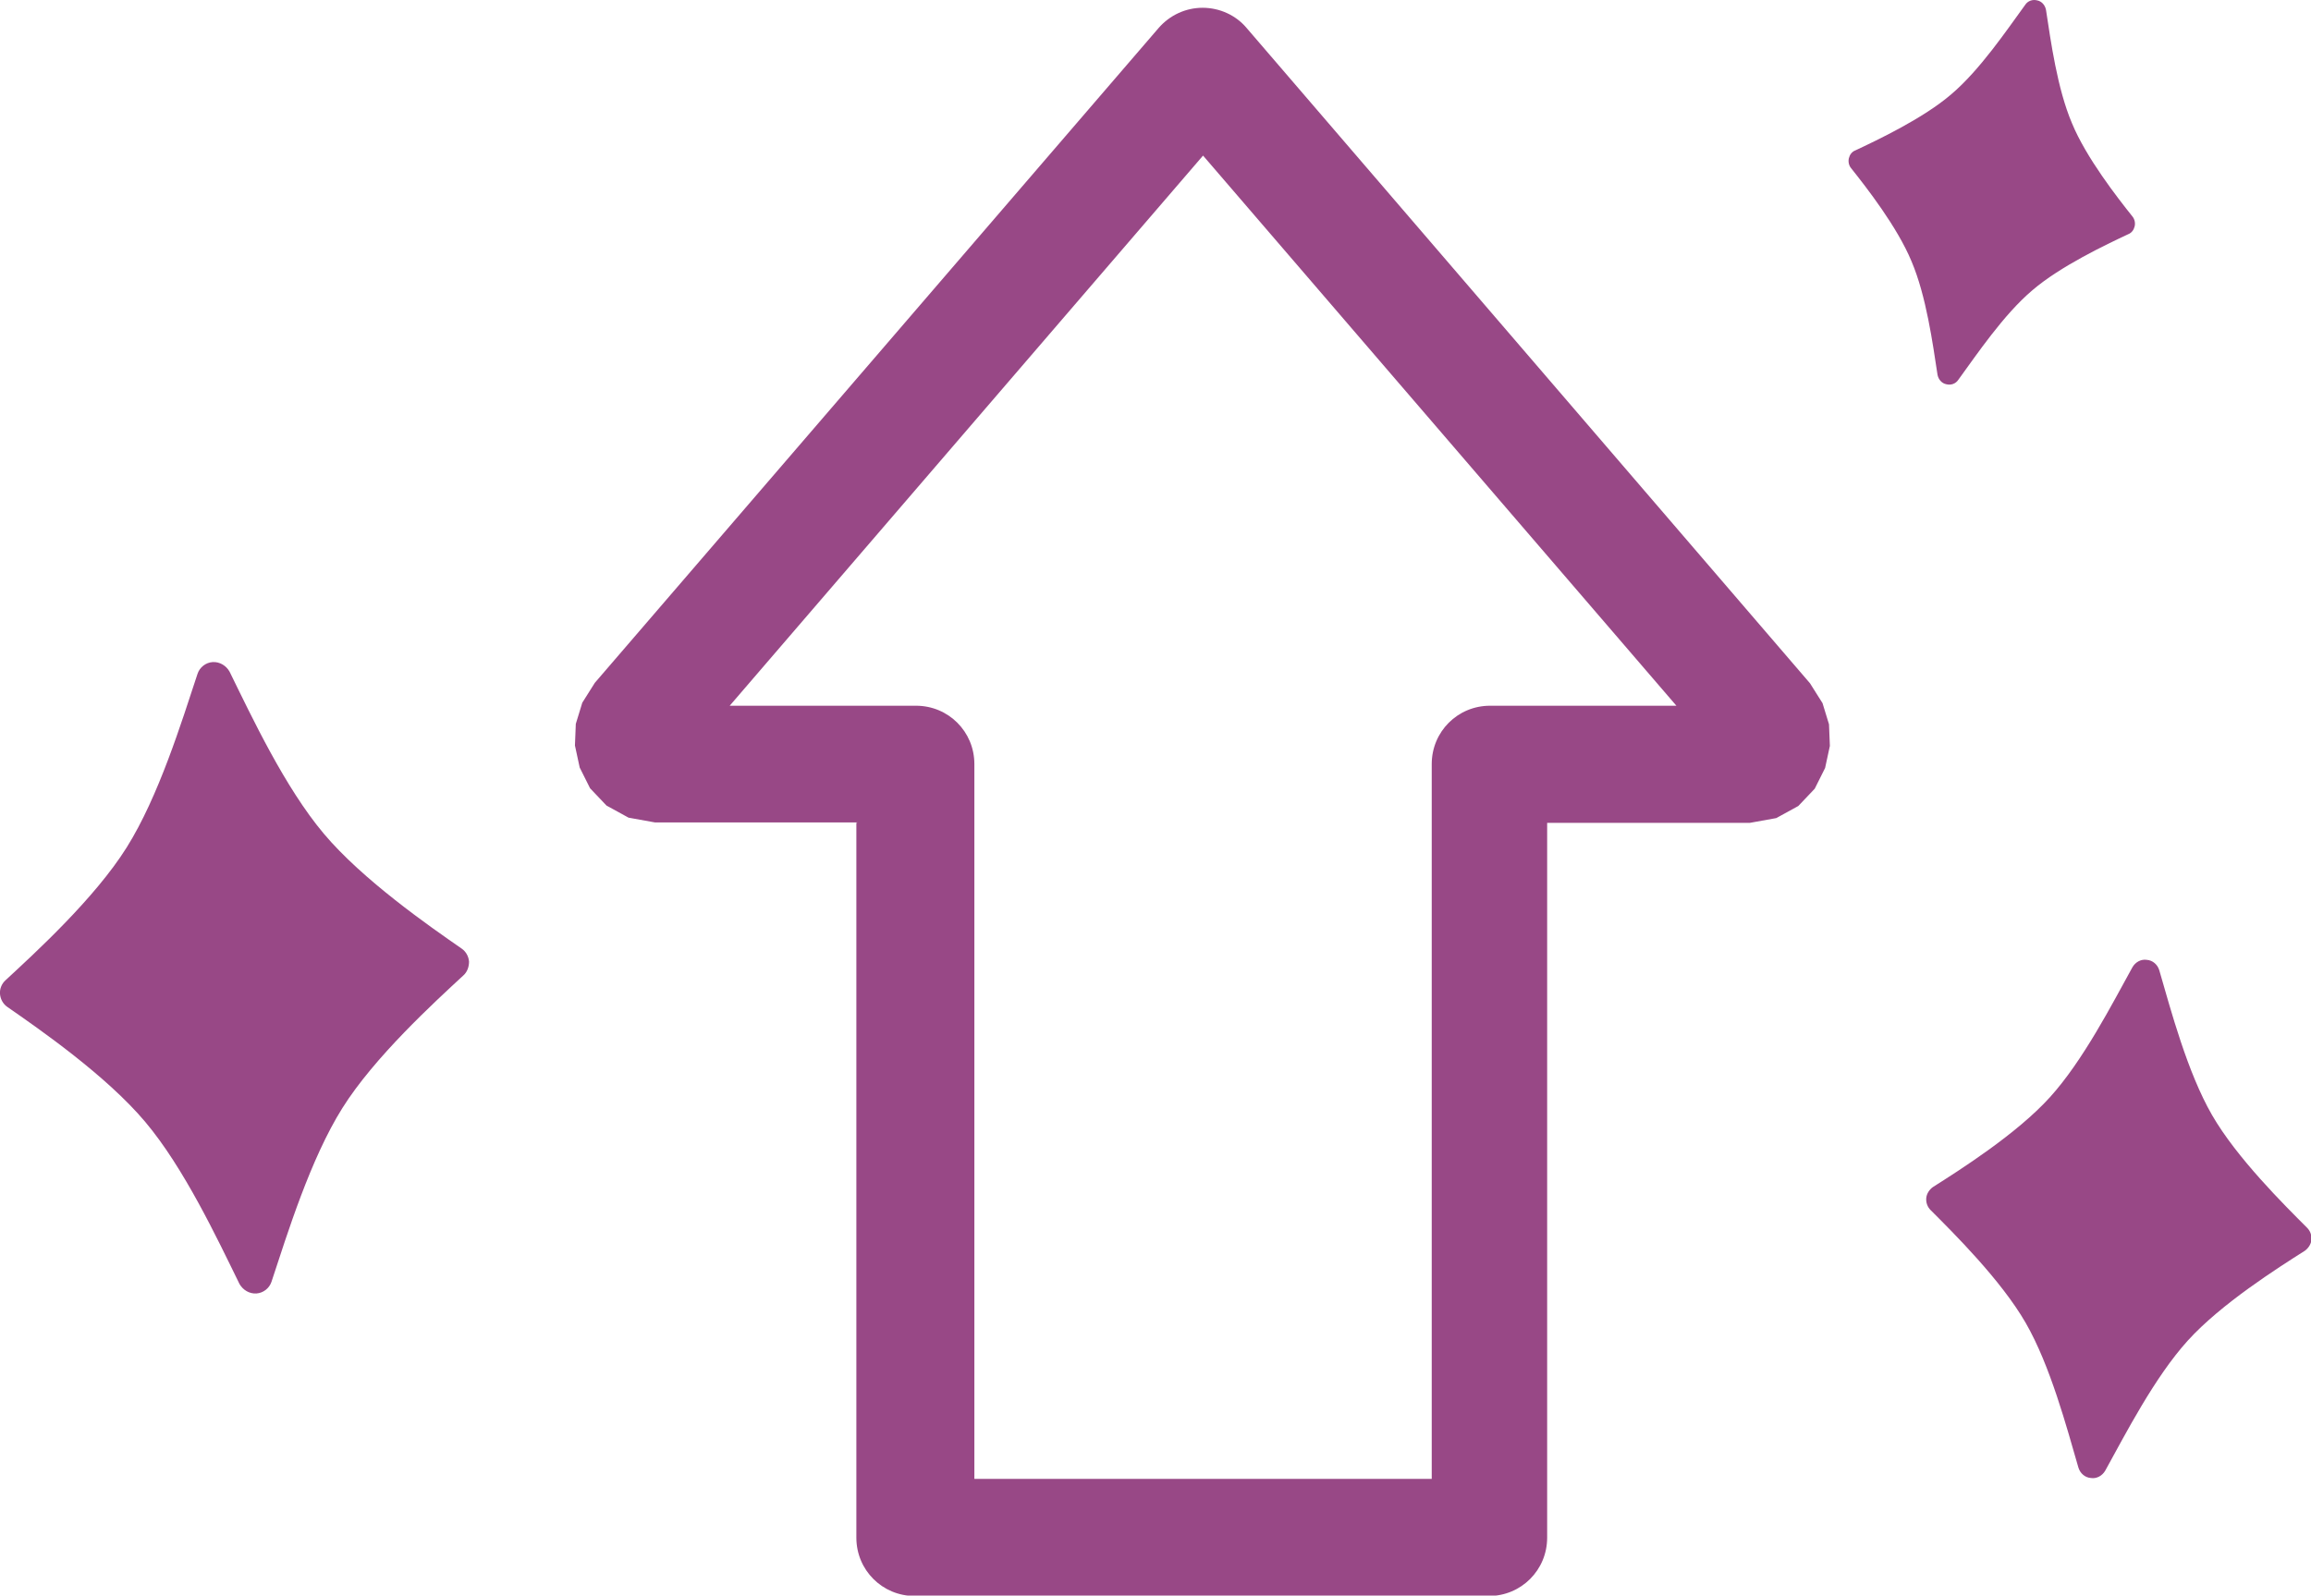 <?xml version="1.0" encoding="UTF-8"?>
<svg id="_レイヤー_2" data-name="レイヤー 2" xmlns="http://www.w3.org/2000/svg" viewBox="0 0 53.46 36.92">
  <defs>
    <style>
      .cls-1 {
        fill: #984886;
        fill-rule: evenodd;
      }
    </style>
  </defs>
  <g id="_レイヤー_3" data-name="レイヤー 3">
    <path class="cls-1" d="M5.31,15.54c.52,1.06,1.28,2.68,2.18,3.75.9,1.07,2.44,2.14,3.19,2.66.1.07.16.18.17.3,0,.12-.04.24-.13.32-.67.62-2.06,1.89-2.8,3.07-.74,1.18-1.27,2.9-1.64,4.02h0c-.05.15-.19.26-.35.27-.16.01-.31-.08-.39-.22h0c-.52-1.06-1.28-2.68-2.18-3.75-.9-1.07-2.44-2.14-3.19-2.66-.1-.07-.16-.18-.17-.3s.04-.24.13-.32c.67-.62,2.06-1.89,2.8-3.07.74-1.18,1.27-2.9,1.64-4.02h0c.05-.15.19-.26.35-.27.16-.01.31.08.39.22h0ZM46.85.11c.06-.09.17-.13.28-.1.1.02.18.11.2.22h0c.11.72.26,1.82.6,2.62.33.8,1.05,1.72,1.4,2.16.05.06.07.15.05.23-.02.08-.07.15-.15.18-.51.24-1.57.74-2.22,1.3-.66.56-1.28,1.48-1.71,2.07h0c-.06.09-.17.13-.28.1-.1-.02-.18-.11-.2-.22h0c-.11-.72-.26-1.82-.6-2.62-.33-.8-1.05-1.72-1.4-2.16-.05-.06-.07-.15-.05-.23.02-.08.07-.15.15-.18.51-.24,1.57-.74,2.22-1.3.66-.56,1.28-1.48,1.71-2.07h0ZM49.95,22.45c.27.93.65,2.36,1.22,3.35.57.99,1.67,2.08,2.2,2.61.07.07.11.17.1.28-.01.1-.07.19-.15.25-.63.4-1.94,1.23-2.71,2.08-.77.85-1.44,2.16-1.91,3.01h0c-.07.12-.2.19-.33.17-.14-.01-.25-.11-.29-.24h0c-.27-.93-.65-2.36-1.22-3.35-.57-.99-1.67-2.08-2.2-2.61-.07-.07-.11-.17-.1-.28.01-.1.07-.19.15-.25.63-.4,1.94-1.23,2.71-2.08.77-.85,1.44-2.16,1.91-3.01h0c.07-.12.2-.19.33-.17.14.01.25.11.29.24h0ZM19.84,19.03h-4.69l-.61-.11-.51-.28-.38-.4-.24-.48-.11-.51.02-.5.15-.49.29-.46L26.8.65c.26-.3.63-.47,1.02-.47s.77.17,1.02.47l13.03,15.16.29.46.15.49.02.5-.11.51-.24.48-.38.4-.51.28-.61.11h-4.69v16.54c0,.75-.6,1.35-1.35,1.35h-13.28c-.75,0-1.35-.6-1.35-1.35v-16.54h0ZM16.88,16.33h4.31c.75,0,1.35.6,1.35,1.35v16.54h10.58v-16.54c0-.75.6-1.35,1.35-1.35h4.31L27.83,3.6l-10.95,12.73h0Z"/>
  </g>
</svg>